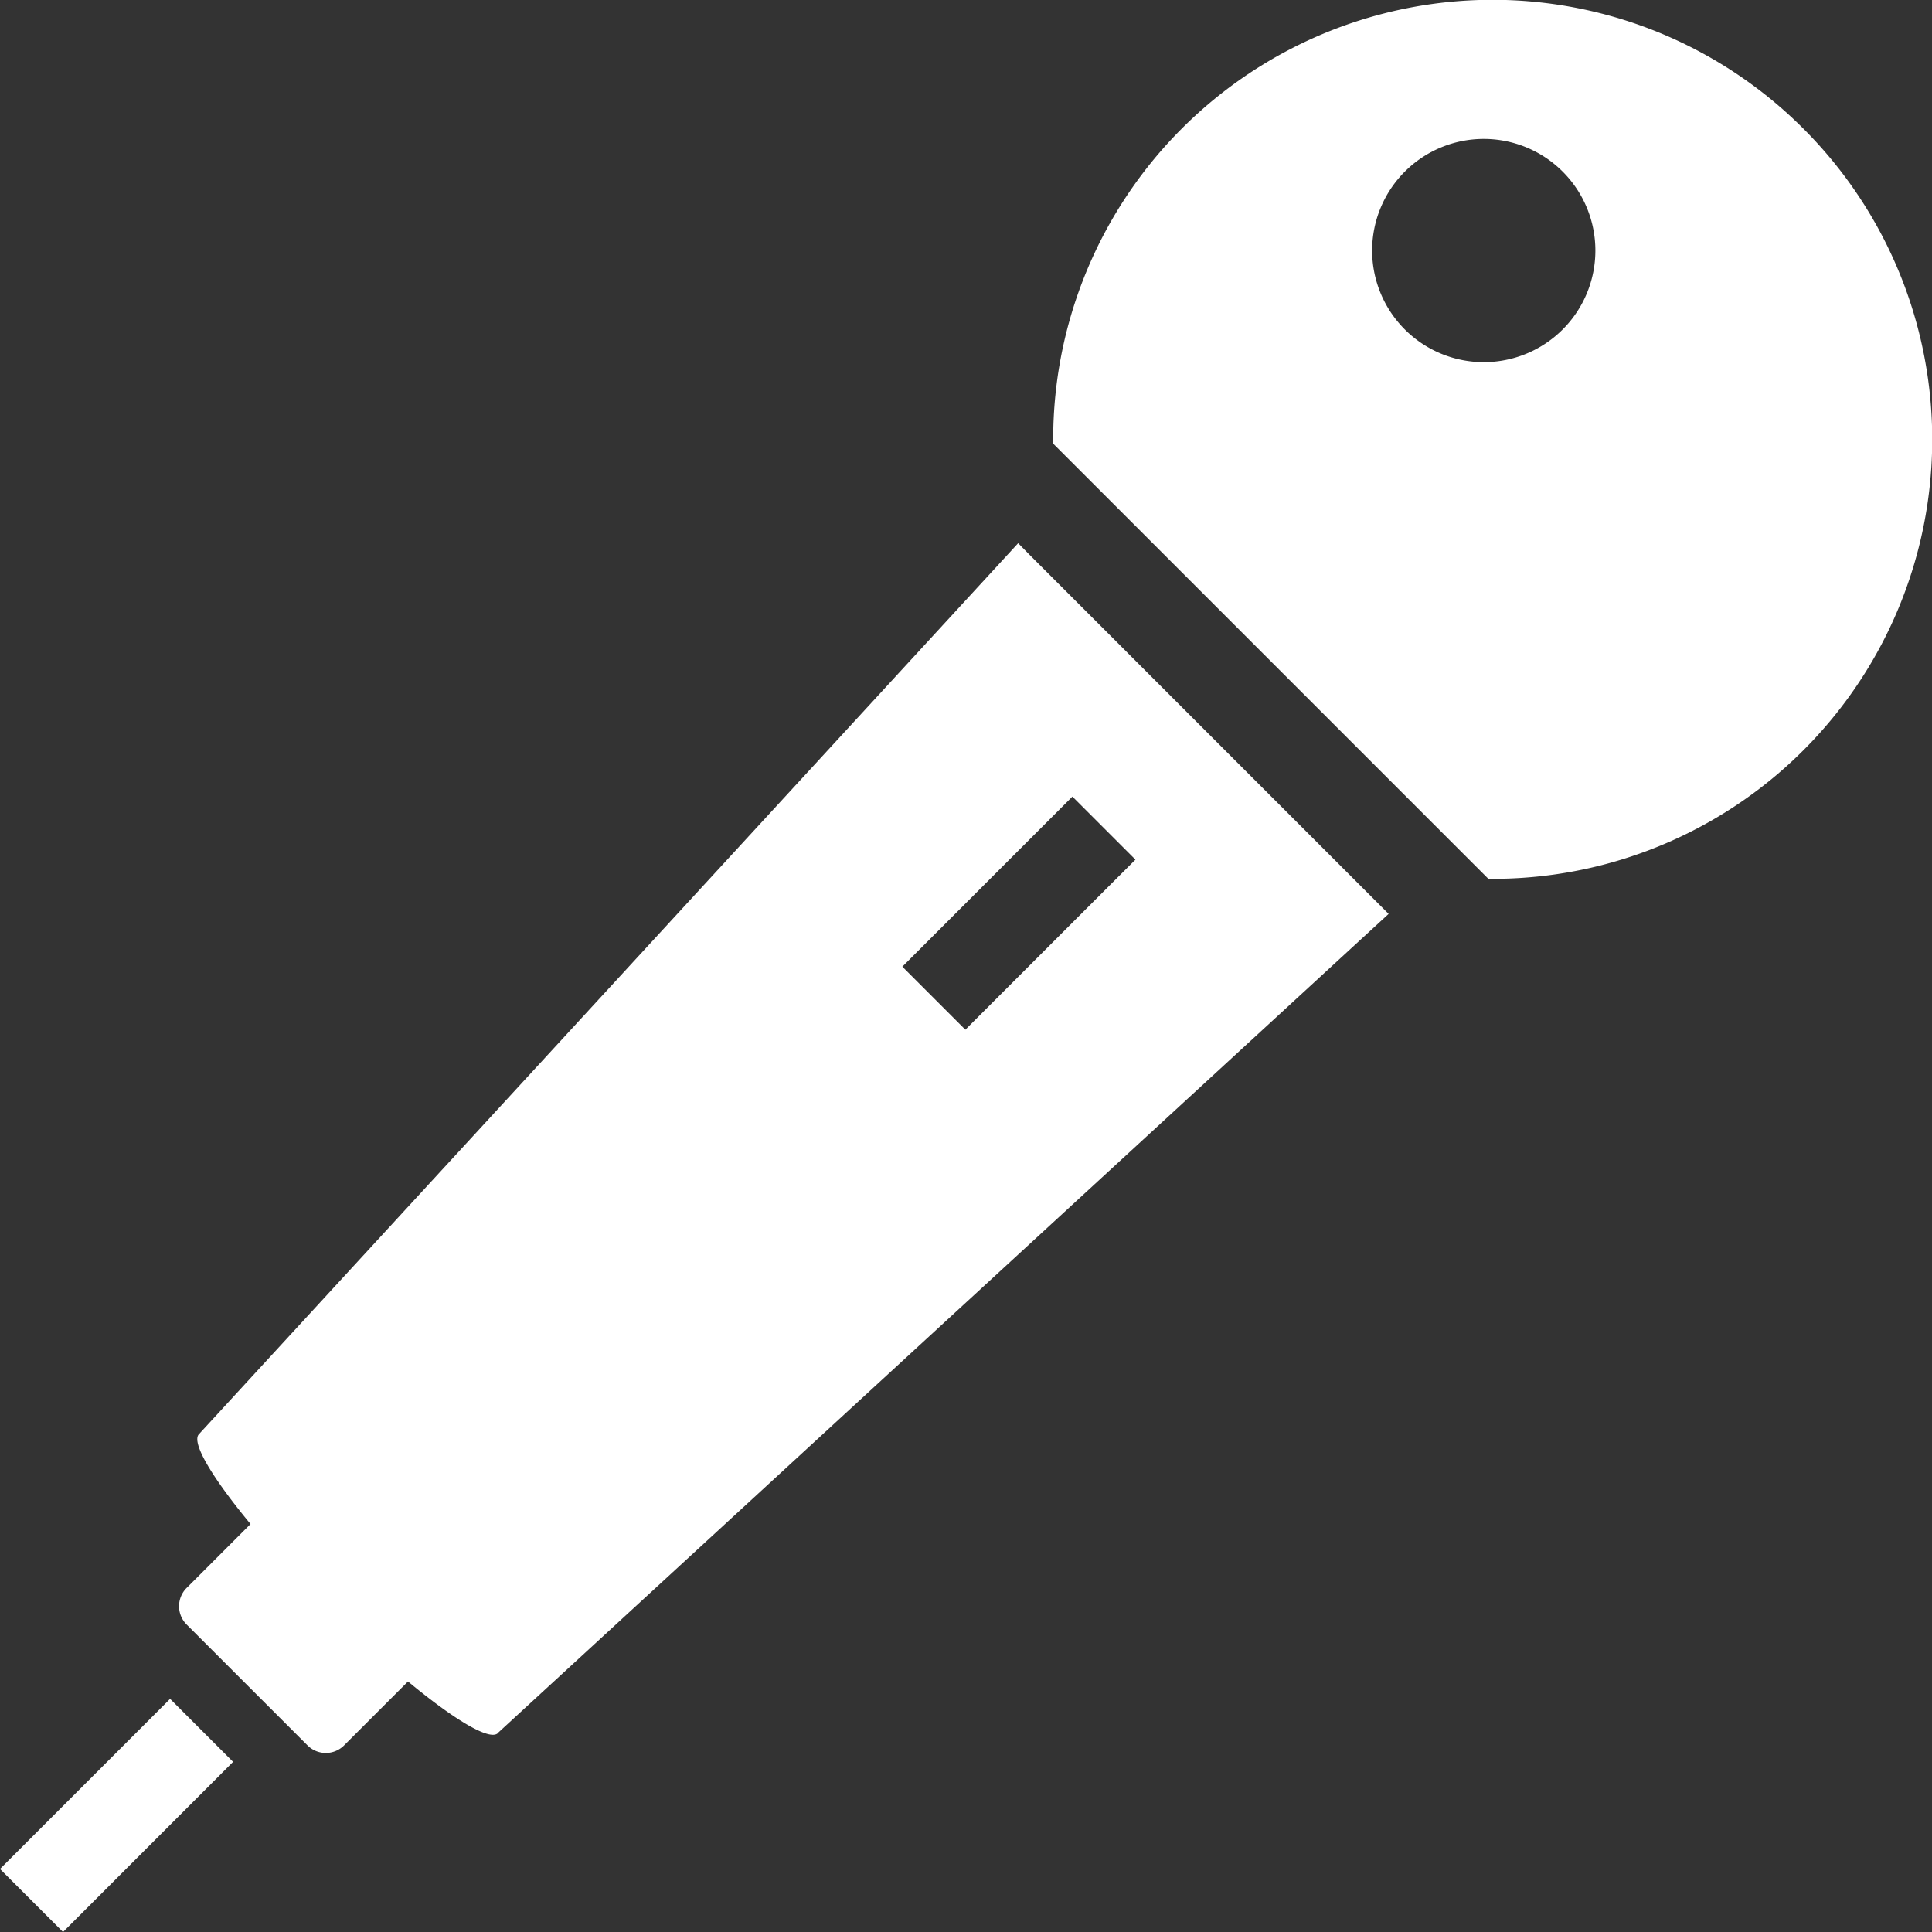 <svg xmlns="http://www.w3.org/2000/svg" width="69.789" height="69.789" viewBox="0 0 69.789 69.789"><rect x="0" y="0" width="69.789" height="69.789" fill="#333333" stroke="none"/><g transform="translate(0 0)"><path d="M6.166,450.249h0l-.023-.023L0,456.369l2.277,2.277L8.42,452.5l-2.241-2.241Z" transform="translate(0 -388.857)" fill="#fff"/><path d="M306.2,4.649a15.871,15.871,0,0,0-27.1,11.378l15.718,15.718A15.871,15.871,0,0,0,306.2,4.649ZM291.8,6.2a4.032,4.032,0,1,1,0,5.7A4.032,4.032,0,0,1,291.8,6.2Z" transform="translate(-241.055)" fill="#fff"/><path d="M78.174,144.4l-.394-.4h0l-.023-.023L48.168,176.159c-.293.293.473,1.572,1.861,3.248l-2.308,2.308a.934.934,0,0,0,0,1.322l4.366,4.366a.935.935,0,0,0,1.322,0l2.308-2.308c1.677,1.388,2.957,2.156,3.25,1.863,0,0,0-.006,0-.007l31.205-28.694.944-.867h0l.024-.022ZM75.851,161.55l-2.277-2.277,6.143-6.143,2.277,2.277-6.131,6.13Z" transform="translate(-40.979 -124.355)" fill="#fff"/></g></svg>